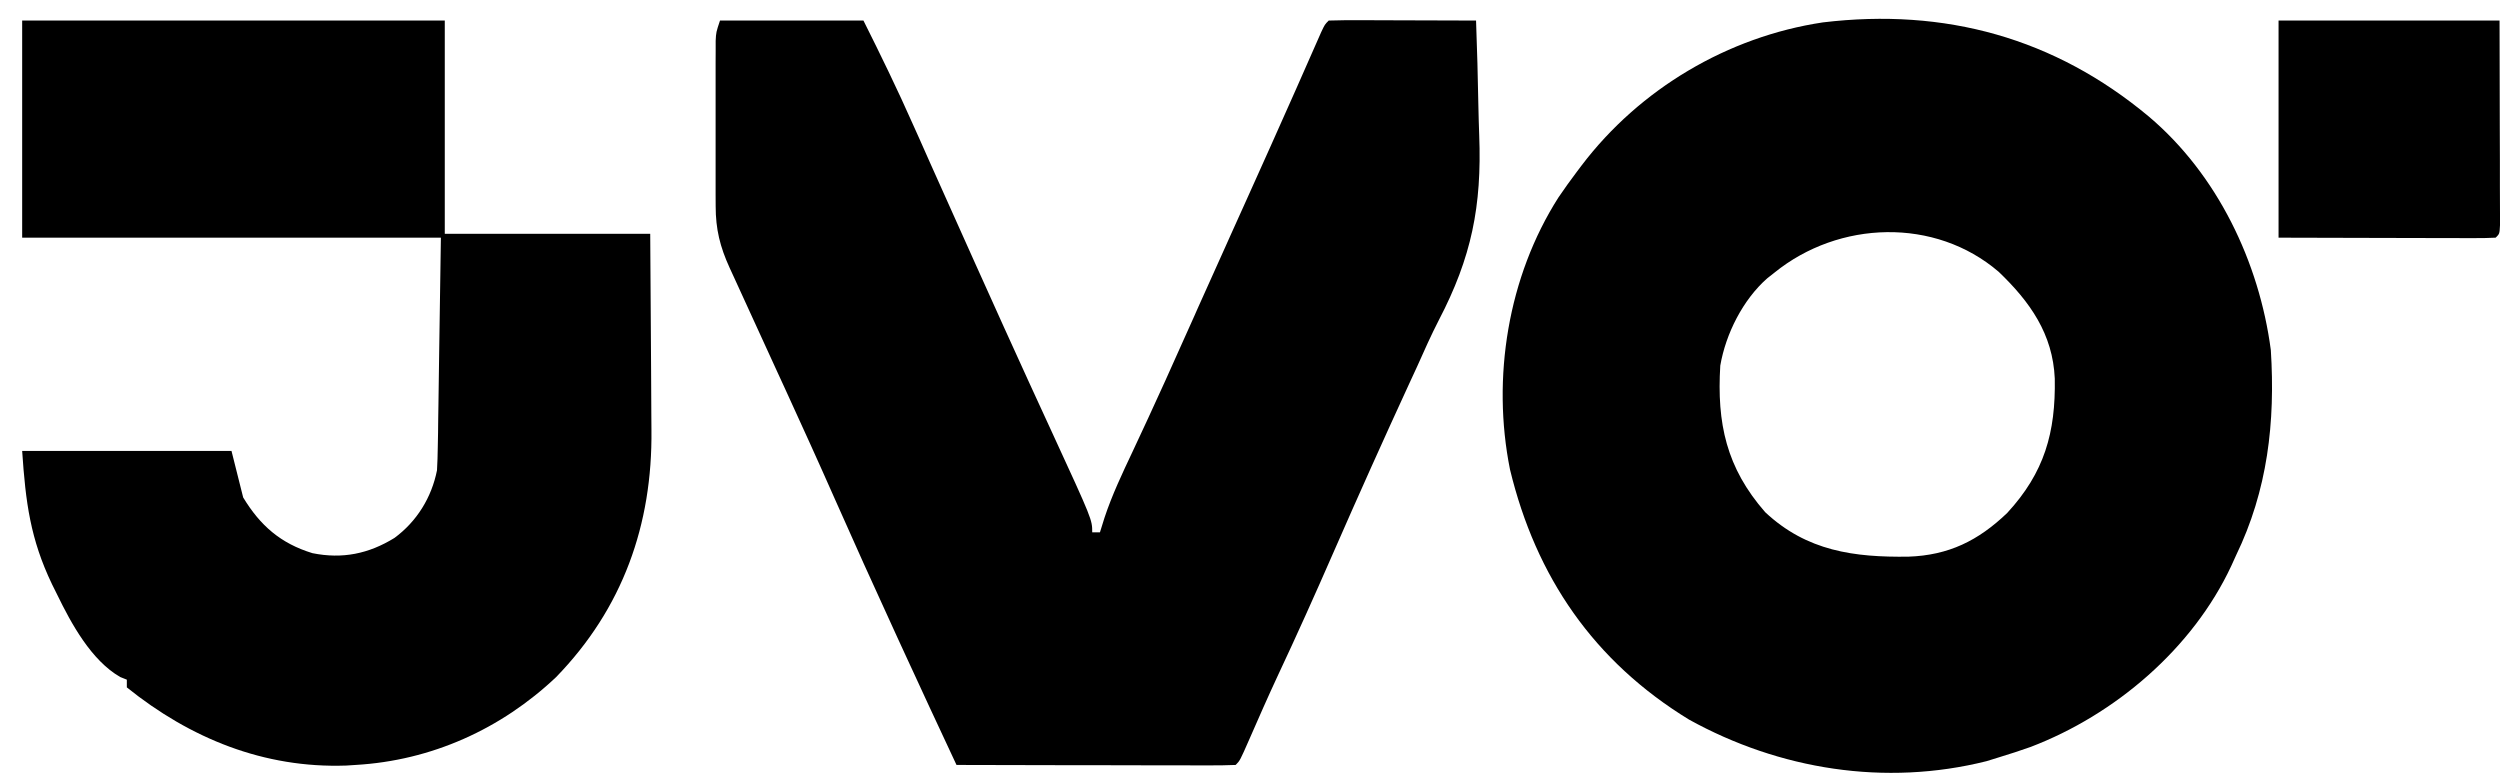 <?xml version="1.0" encoding="UTF-8"?> <svg xmlns="http://www.w3.org/2000/svg" width="45" height="14" viewBox="0 0 45 14" fill="none"><path d="M38.678 2.097C39.91 3.138 40.666 4.715 40.875 6.302C40.957 7.598 40.818 8.823 40.247 10.001C40.22 10.061 40.192 10.122 40.164 10.184C39.47 11.673 38.071 12.866 36.548 13.446C36.363 13.512 36.177 13.572 35.99 13.629C35.913 13.653 35.837 13.677 35.758 13.701C33.932 14.159 32.029 13.852 30.403 12.953C28.689 11.905 27.647 10.385 27.18 8.451C26.849 6.802 27.142 4.981 28.052 3.554C28.158 3.397 28.269 3.244 28.383 3.092C28.412 3.053 28.442 3.014 28.472 2.974C29.517 1.6 31.1 0.66 32.812 0.403C35.01 0.14 36.982 0.682 38.678 2.097ZM31.942 4.906C31.899 4.94 31.855 4.975 31.81 5.01C31.373 5.394 31.064 6.007 30.965 6.581C30.902 7.618 31.073 8.419 31.774 9.22C32.524 9.922 33.377 10.033 34.351 10.02C35.076 9.995 35.608 9.733 36.13 9.233C36.801 8.505 37.003 7.784 36.986 6.814C36.951 6.012 36.54 5.432 35.977 4.893C34.829 3.908 33.1 3.969 31.942 4.906Z" fill="black"></path><path d="M12.96 0.37C13.812 0.37 14.664 0.37 15.542 0.37C15.854 0.993 16.155 1.611 16.436 2.246C16.475 2.332 16.513 2.418 16.552 2.504C16.614 2.643 16.675 2.782 16.737 2.921C17.008 3.528 17.28 4.134 17.553 4.741C17.593 4.829 17.593 4.829 17.633 4.918C17.924 5.565 18.215 6.21 18.51 6.854C18.536 6.91 18.561 6.965 18.587 7.022C18.707 7.283 18.827 7.544 18.947 7.805C19.66 9.354 19.66 9.354 19.66 9.582C19.706 9.582 19.752 9.582 19.799 9.582C19.826 9.495 19.853 9.409 19.881 9.319C20.017 8.909 20.2 8.524 20.384 8.134C20.46 7.971 20.536 7.808 20.612 7.645C20.631 7.603 20.651 7.561 20.671 7.518C20.876 7.077 21.075 6.633 21.273 6.189C21.349 6.019 21.425 5.85 21.501 5.681C21.52 5.636 21.54 5.592 21.56 5.547C21.726 5.175 21.893 4.804 22.061 4.433C22.087 4.374 22.114 4.315 22.141 4.254C22.25 4.013 22.358 3.772 22.467 3.531C22.737 2.931 23.007 2.331 23.273 1.73C23.293 1.685 23.313 1.64 23.334 1.593C23.425 1.387 23.516 1.181 23.607 0.974C23.638 0.904 23.669 0.833 23.701 0.761C23.728 0.7 23.755 0.639 23.782 0.577C23.847 0.44 23.847 0.44 23.917 0.37C24.113 0.364 24.307 0.362 24.503 0.363C24.562 0.364 24.621 0.364 24.682 0.364C24.87 0.364 25.058 0.365 25.247 0.366C25.374 0.366 25.502 0.367 25.629 0.367C25.942 0.368 26.255 0.369 26.569 0.37C26.588 0.885 26.602 1.399 26.611 1.914C26.614 2.089 26.62 2.263 26.626 2.437C26.674 3.708 26.488 4.633 25.899 5.762C25.758 6.036 25.634 6.316 25.509 6.596C25.464 6.693 25.42 6.79 25.375 6.886C24.906 7.904 24.447 8.926 23.998 9.953C23.673 10.697 23.341 11.437 22.996 12.171C22.822 12.545 22.656 12.922 22.491 13.3C22.319 13.692 22.319 13.692 22.242 13.769C22.085 13.776 21.929 13.777 21.773 13.777C21.724 13.777 21.675 13.777 21.624 13.777C21.461 13.777 21.299 13.777 21.136 13.776C21.023 13.776 20.911 13.776 20.798 13.776C20.501 13.775 20.205 13.775 19.908 13.774C19.605 13.773 19.302 13.773 19 13.773C18.406 13.772 17.811 13.771 17.217 13.769C16.686 12.632 16.686 12.632 16.451 12.121C16.428 12.071 16.404 12.02 16.38 11.968C16.306 11.806 16.232 11.645 16.157 11.484C16.131 11.427 16.106 11.371 16.079 11.313C15.721 10.534 15.368 9.752 15.021 8.968C14.731 8.311 14.433 7.657 14.134 7.004C14.085 6.899 14.037 6.794 13.989 6.689C13.734 6.132 13.734 6.132 13.479 5.575C13.388 5.378 13.299 5.182 13.209 4.985C13.171 4.903 13.171 4.903 13.133 4.82C12.961 4.443 12.882 4.126 12.882 3.712C12.881 3.643 12.881 3.574 12.881 3.503C12.881 3.429 12.881 3.355 12.881 3.279C12.881 3.202 12.881 3.126 12.881 3.047C12.881 2.886 12.881 2.725 12.881 2.563C12.882 2.316 12.881 2.069 12.881 1.821C12.881 1.665 12.881 1.508 12.881 1.351C12.881 1.277 12.881 1.203 12.881 1.126C12.881 1.058 12.881 0.989 12.882 0.918C12.882 0.858 12.882 0.797 12.882 0.735C12.89 0.58 12.89 0.58 12.96 0.37Z" fill="black"></path><path d="M0.399 0.37C2.909 0.37 5.419 0.37 8.006 0.37C8.006 1.637 8.006 2.904 8.006 4.209C9.226 4.209 10.447 4.209 11.704 4.209C11.709 4.772 11.713 5.336 11.715 5.9C11.716 6.162 11.718 6.425 11.72 6.688C11.722 6.941 11.723 7.195 11.724 7.449C11.725 7.545 11.725 7.641 11.726 7.737C11.746 9.444 11.209 10.953 10.01 12.188C9.02 13.124 7.764 13.691 6.4 13.769C6.318 13.775 6.318 13.775 6.233 13.78C4.752 13.832 3.424 13.291 2.283 12.373C2.283 12.327 2.283 12.281 2.283 12.234C2.243 12.218 2.204 12.202 2.163 12.186C1.643 11.886 1.284 11.228 1.027 10.699C0.982 10.608 0.982 10.608 0.936 10.516C0.547 9.704 0.461 9.045 0.399 8.117C1.643 8.117 2.886 8.117 4.167 8.117C4.236 8.393 4.306 8.669 4.377 8.954C4.684 9.461 5.052 9.782 5.624 9.957C6.163 10.066 6.635 9.969 7.1 9.683C7.502 9.387 7.769 8.956 7.866 8.465C7.874 8.327 7.878 8.188 7.88 8.049C7.882 7.964 7.883 7.879 7.885 7.792C7.886 7.703 7.887 7.614 7.888 7.522C7.889 7.44 7.891 7.358 7.892 7.274C7.897 6.967 7.901 6.661 7.905 6.354C7.915 5.669 7.925 4.984 7.936 4.278C5.449 4.278 2.961 4.278 0.399 4.278C0.399 2.989 0.399 1.699 0.399 0.37Z" fill="black"></path><path d="M41.014 0.37C42.327 0.37 43.639 0.37 44.992 0.37C44.993 1.002 44.995 1.634 44.996 2.285C44.997 2.485 44.997 2.685 44.998 2.89C44.998 3.048 44.998 3.205 44.998 3.362C44.999 3.445 44.999 3.527 44.999 3.612C44.999 3.729 44.999 3.729 45 3.848C45 3.916 45 3.984 45 4.054C44.992 4.209 44.992 4.209 44.922 4.278C44.8 4.285 44.677 4.286 44.555 4.286C44.476 4.286 44.397 4.286 44.315 4.286C44.189 4.286 44.189 4.286 44.06 4.285C43.983 4.285 43.907 4.285 43.828 4.285C43.539 4.285 43.252 4.284 42.964 4.283C42.32 4.281 41.677 4.28 41.014 4.278C41.014 2.989 41.014 1.699 41.014 0.37Z" fill="black"></path></svg> 